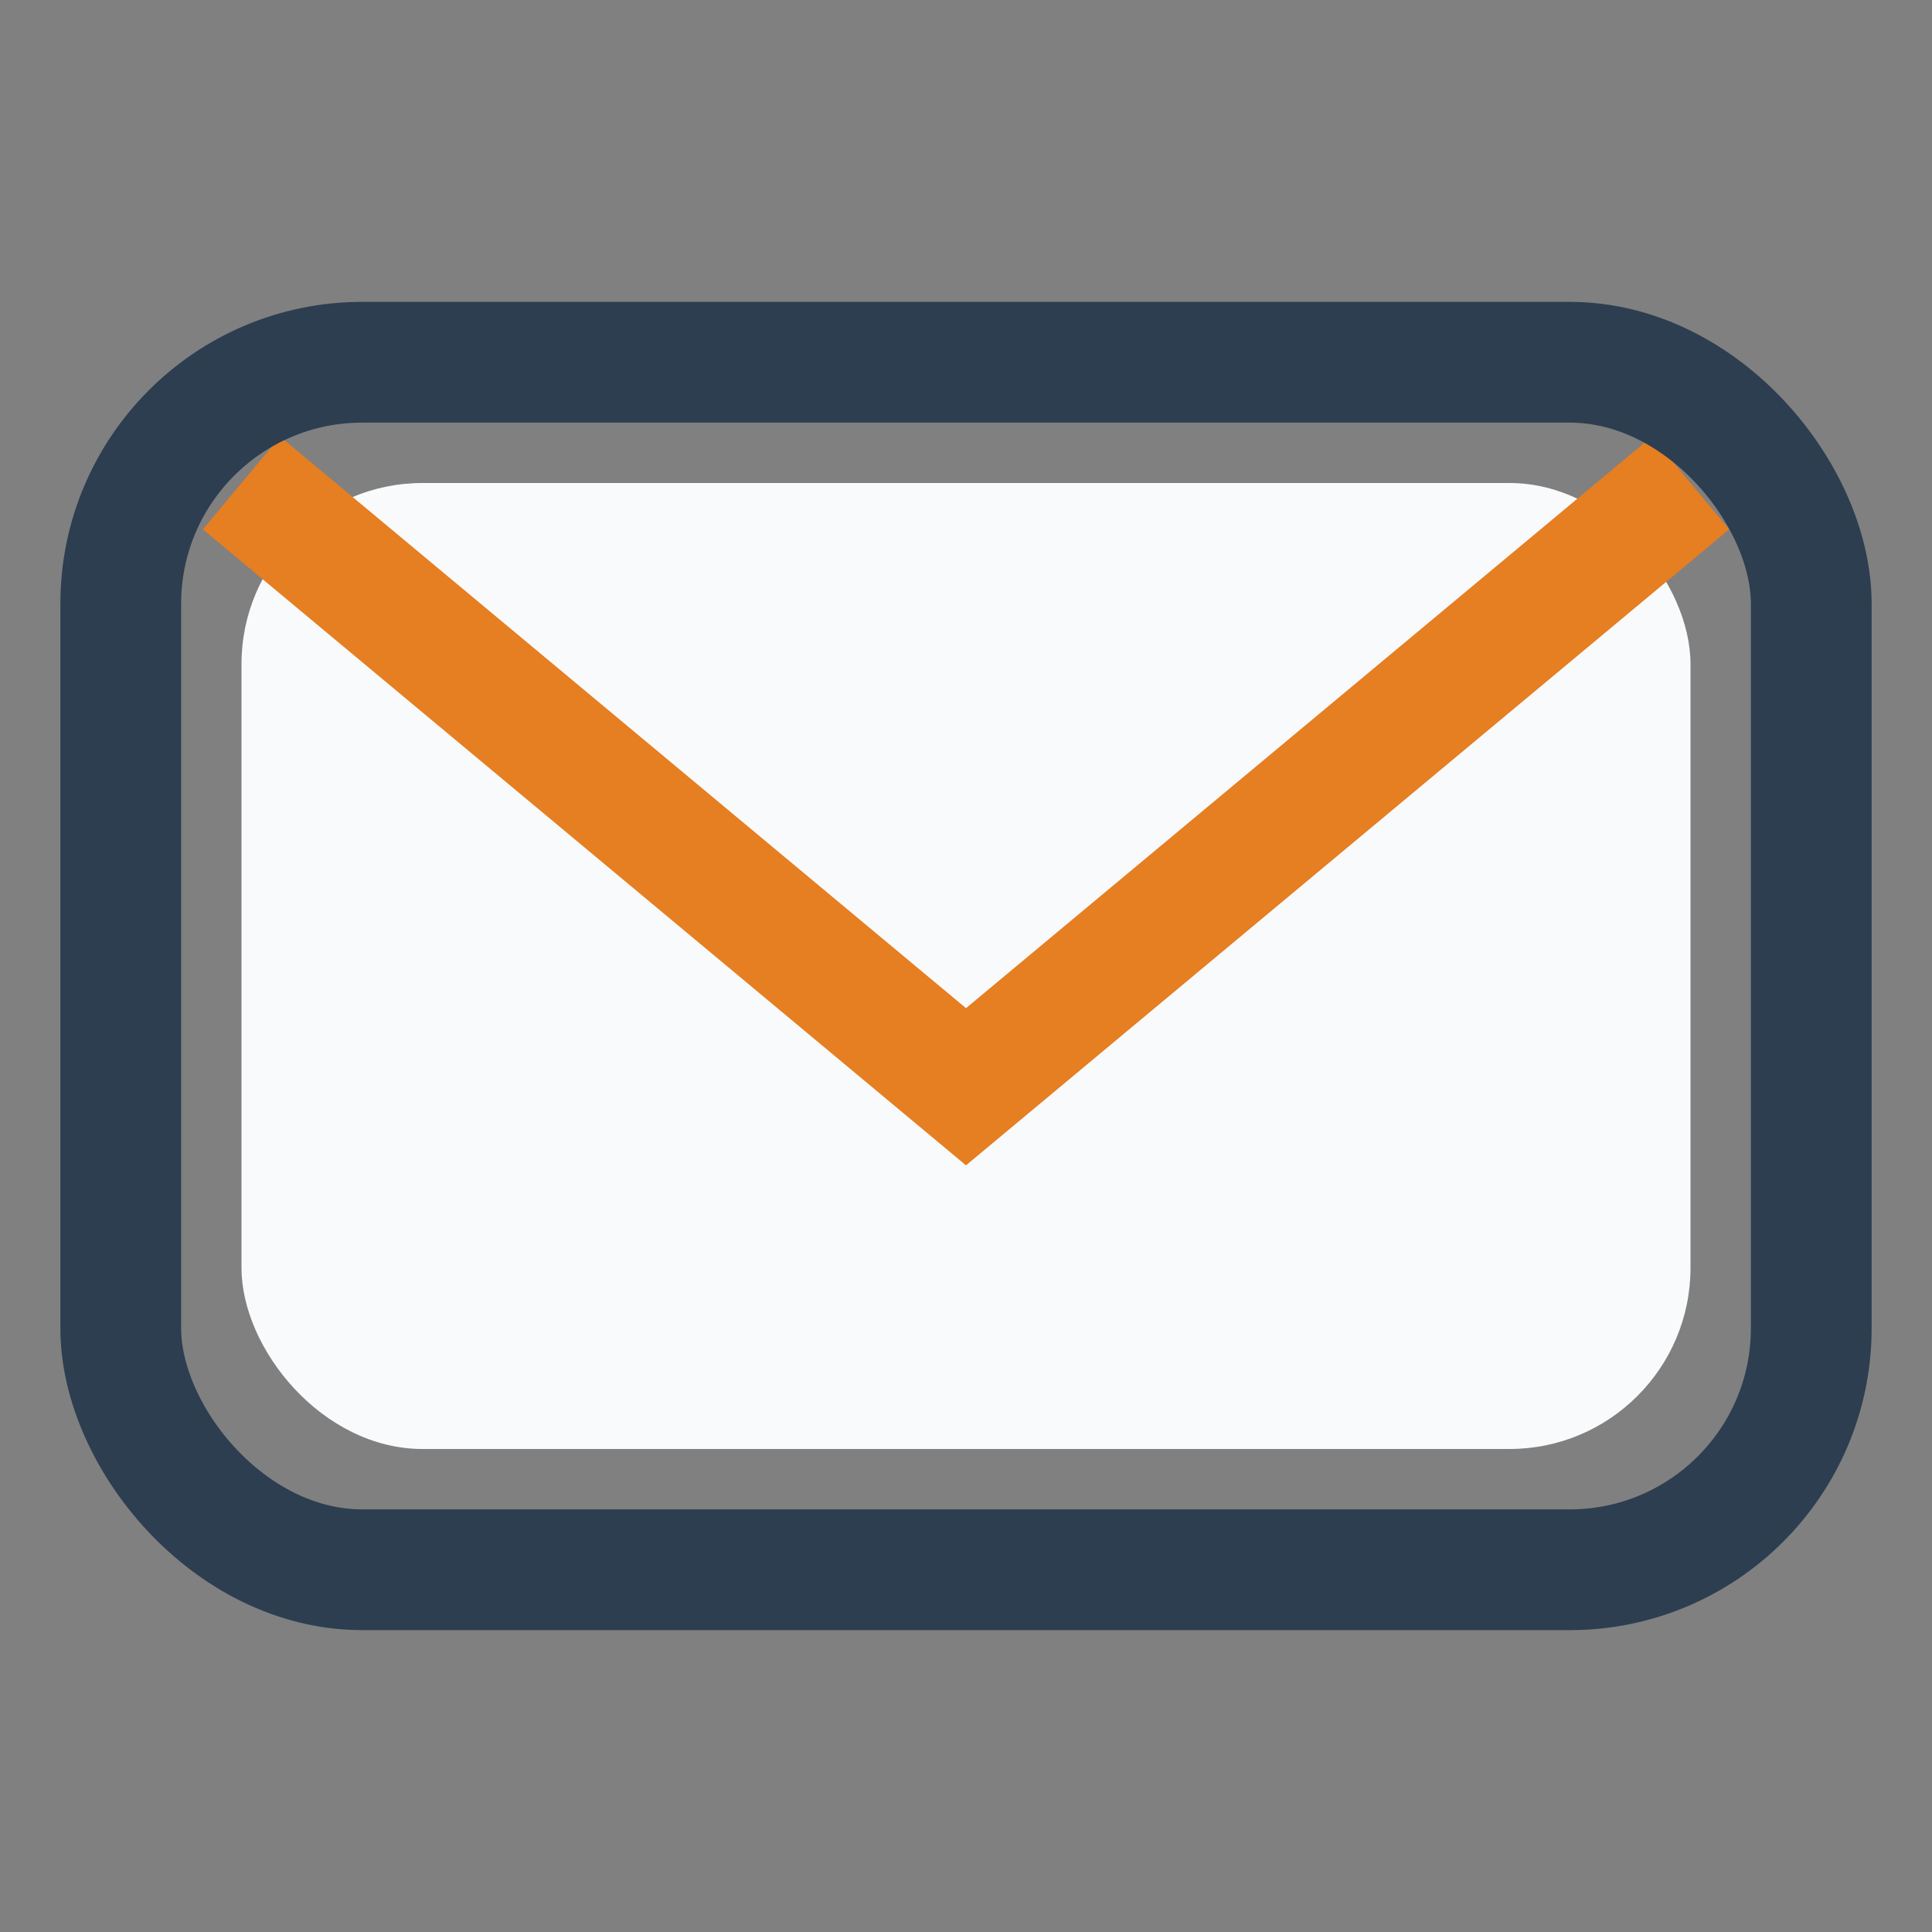 <?xml version="1.0" encoding="UTF-8"?>
<svg xmlns="http://www.w3.org/2000/svg" width="32" height="32" viewBox="0 0 32 32"><rect x="0" y="0" width="32" height="32" fill="#808080" stroke="none"/><rect x="4" y="8" width="24" height="16" rx="3" fill="#F9FAFB"/><path d="M4 8l12 10 12-10" stroke="#E67E22" stroke-width="2" fill="none"/><rect x="2" y="6" width="28" height="20" rx="4" fill="none" stroke="#2C3E50" stroke-width="2"/></svg>